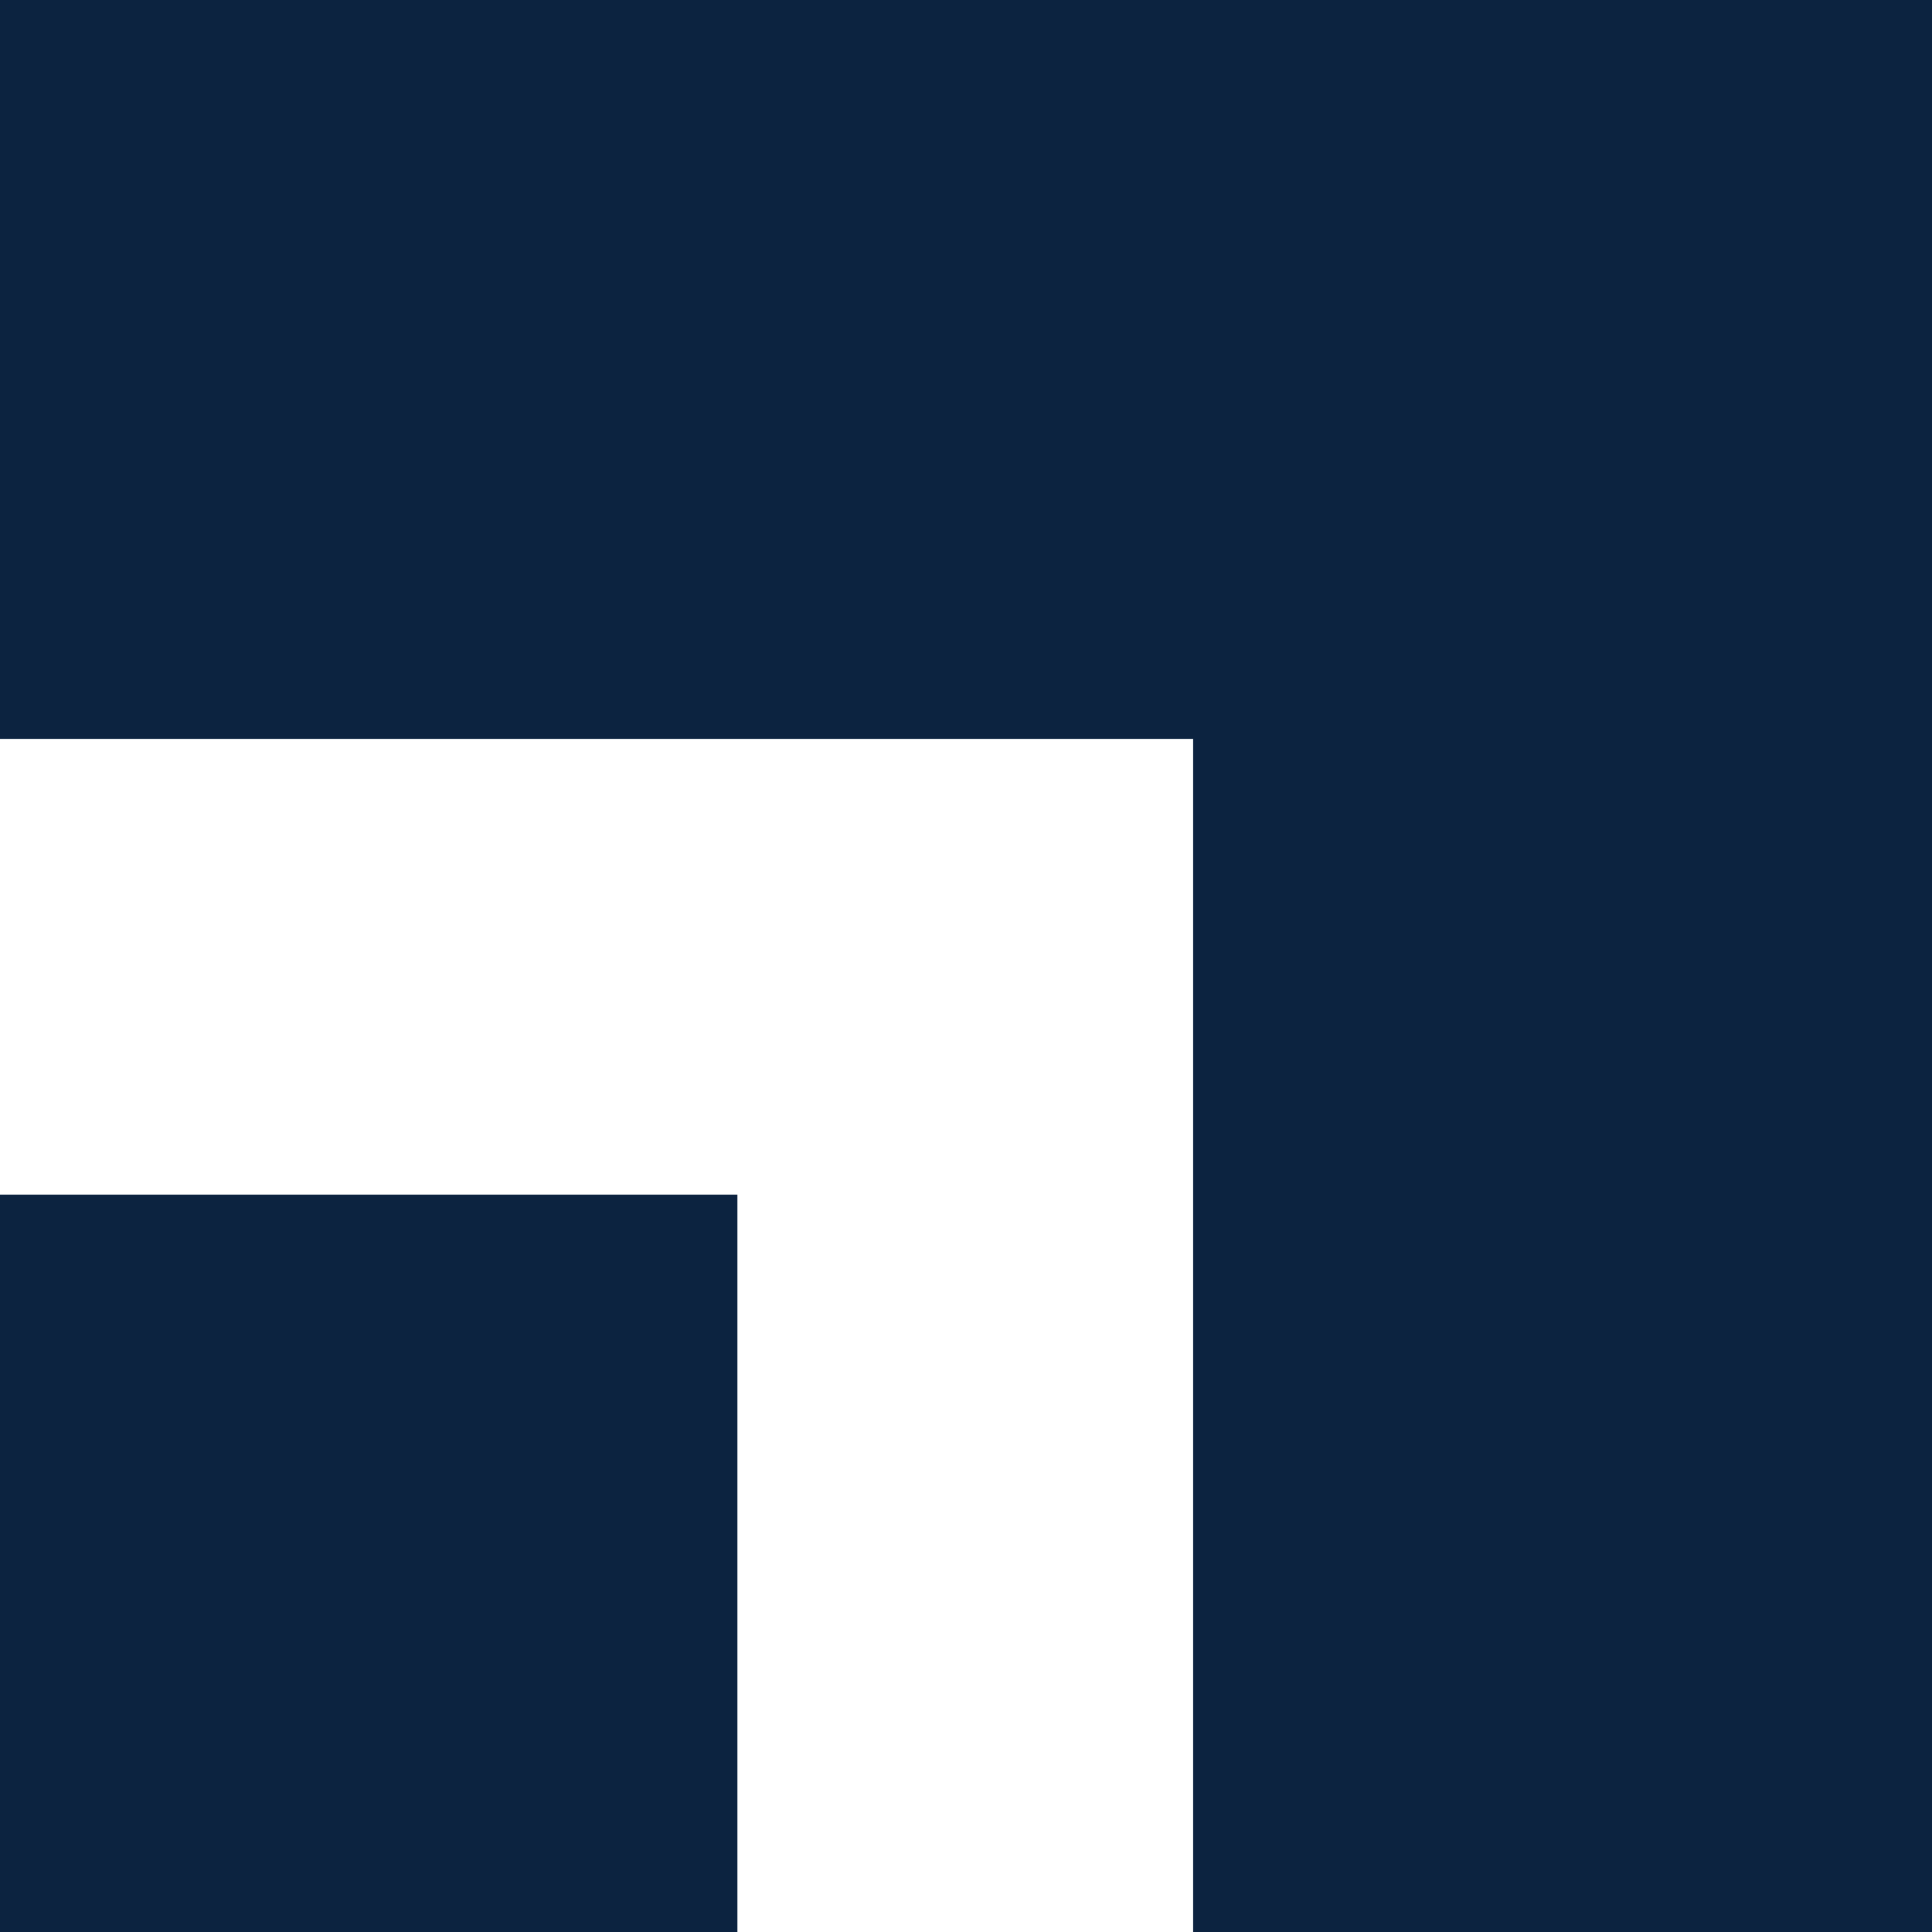 <svg width="600" height="600" viewBox="0 0 600 600" fill="none" xmlns="http://www.w3.org/2000/svg">
<path d="M0 0V229.467H370.54V600H600V0.029V0H0Z" fill="#0C2340"/>
<path d="M0 370.998V599.971V600H229.009V370.998H229.002H0Z" fill="#0C2340"/>
</svg>
